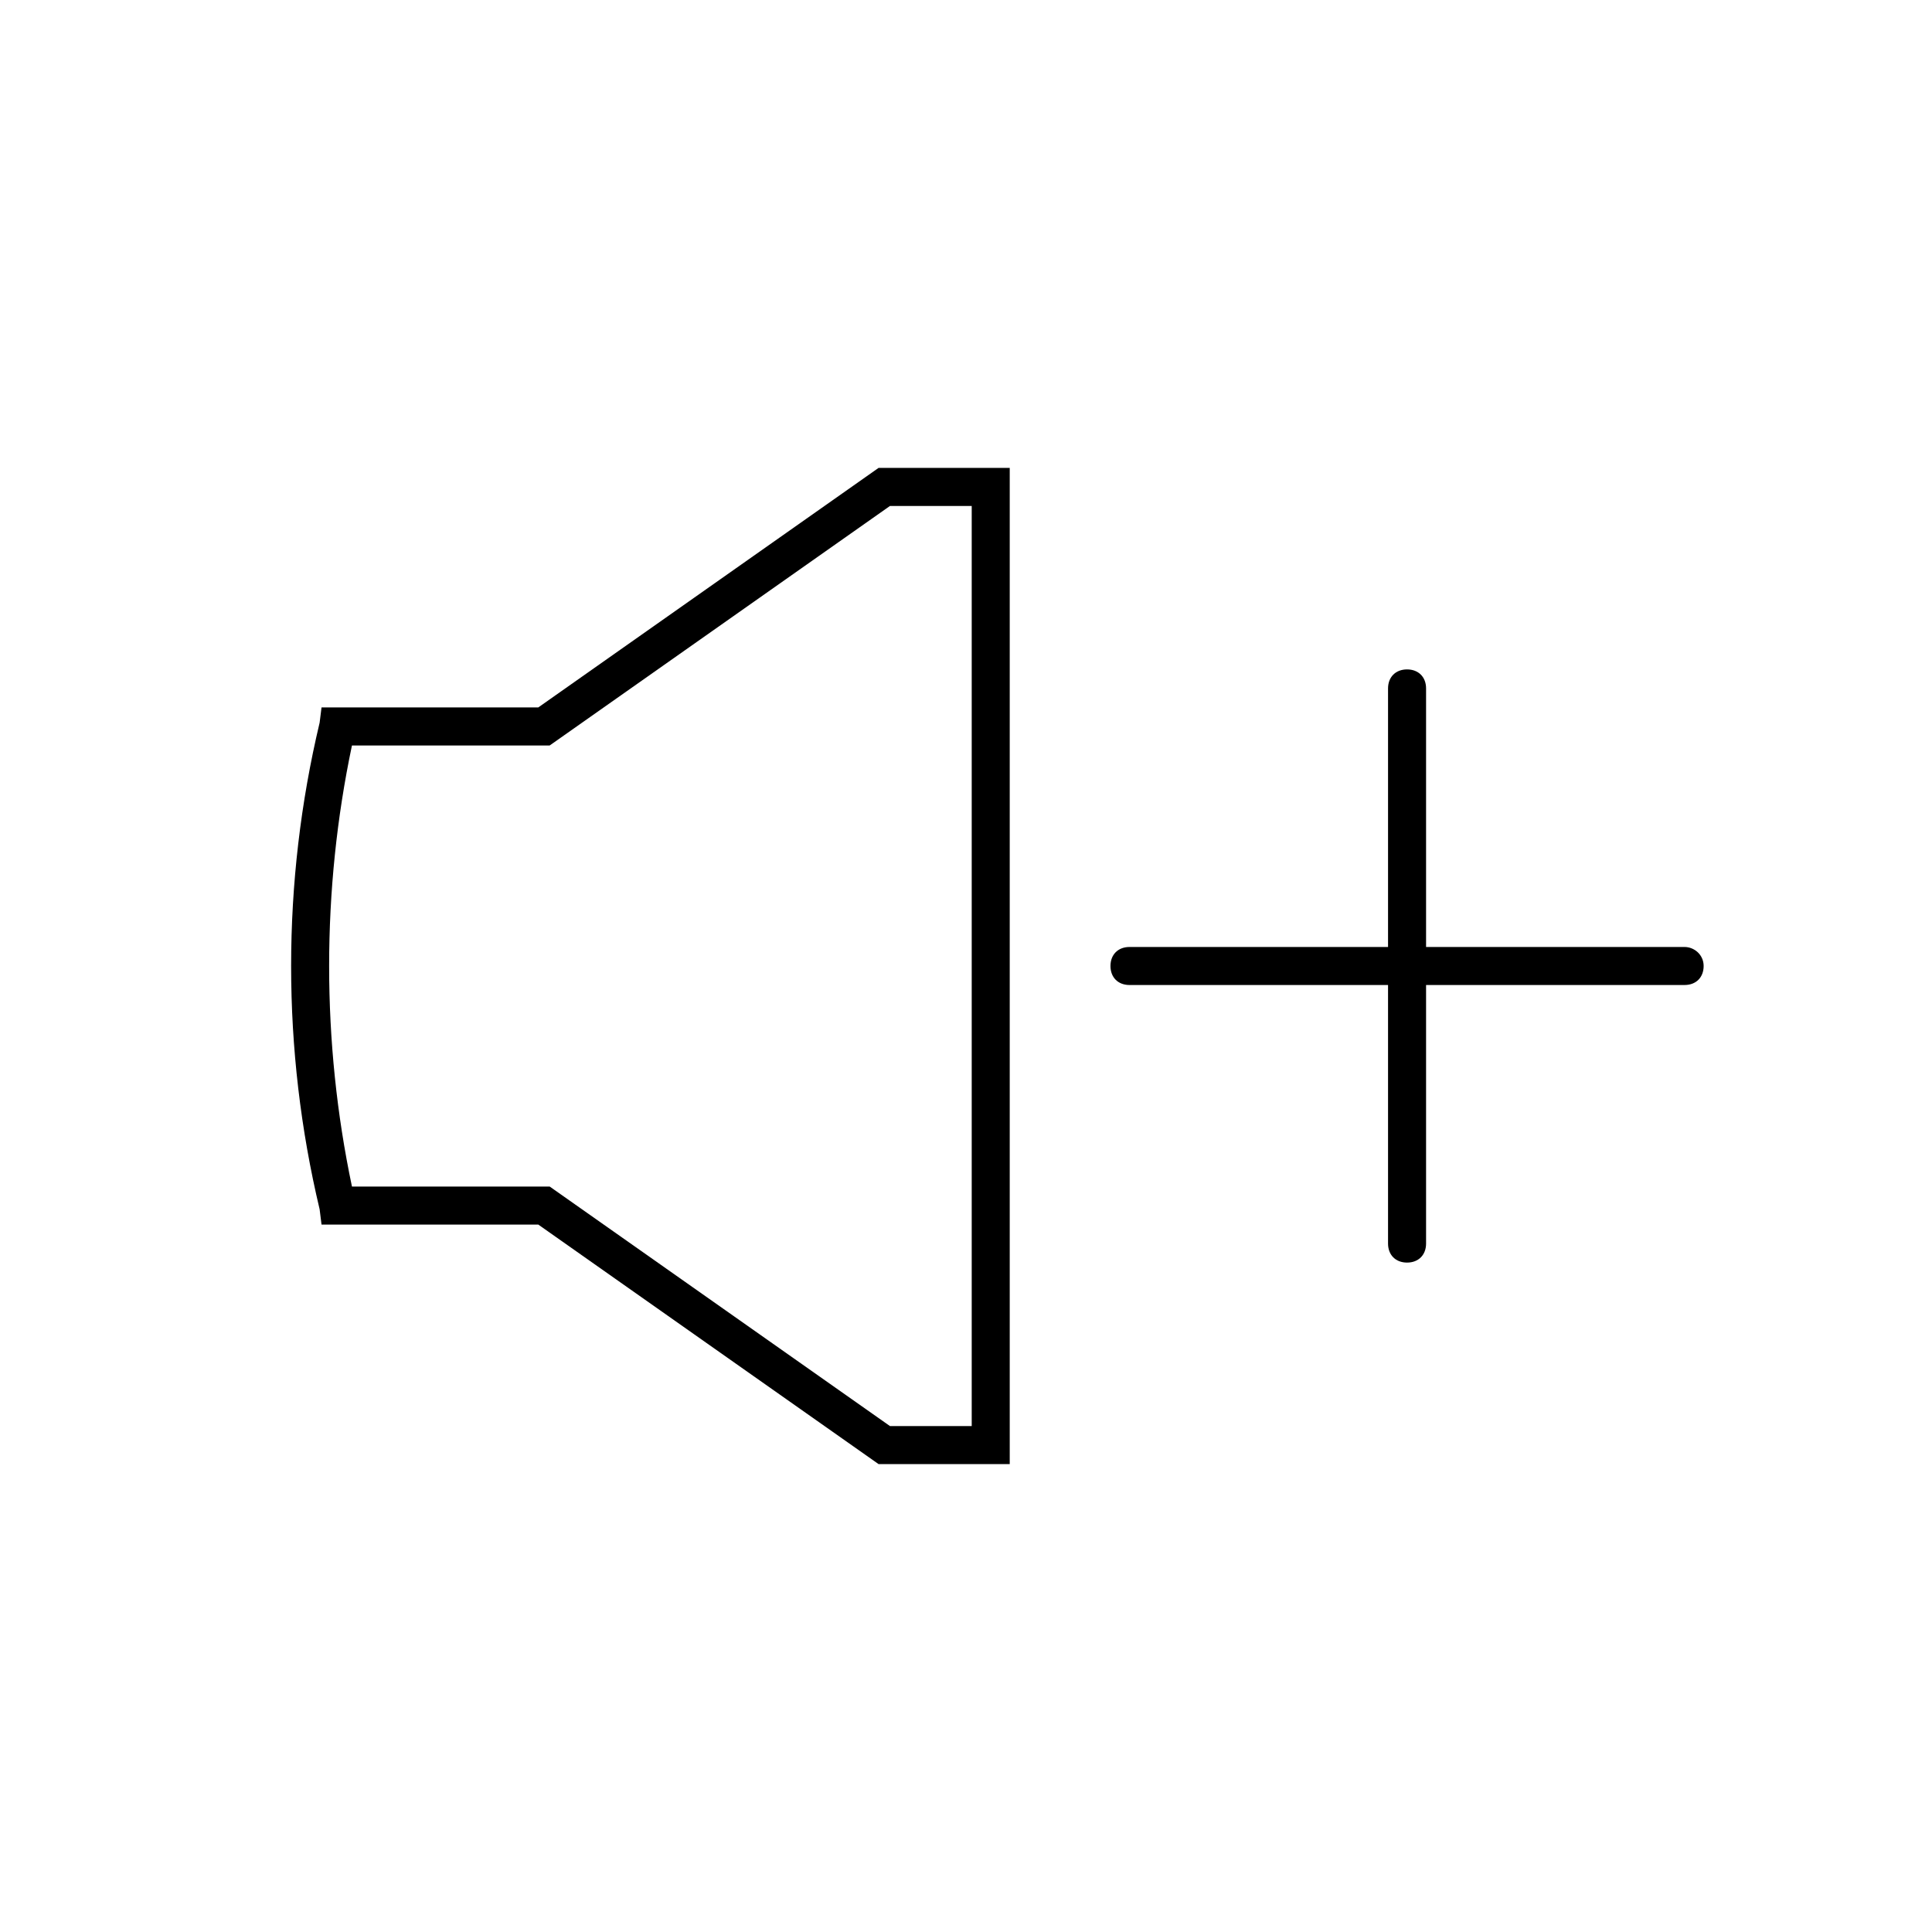 <?xml version="1.0" encoding="UTF-8"?>
<!-- The Best Svg Icon site in the world: iconSvg.co, Visit us! https://iconsvg.co -->
<svg fill="#000000" width="800px" height="800px" version="1.1" viewBox="144 144 512 512" xmlns="http://www.w3.org/2000/svg">
 <g>
  <path d="m229.21 468.52h57.434l90.184 63.48h34.762v-264h-34.762l-90.184 63.48h-57.434l-0.504 4.031c-10.074 42.32-10.074 86.656 0 128.97zm8.062-126.96h52.395l90.184-63.477h21.664v243.84h-21.664l-90.184-63.48h-52.395c-8.062-38.289-8.062-78.594 0-116.89z"/>
  <path d="m590.44 394.96h-68.516v-68.52c0-3.023-2.016-5.039-5.039-5.039-3.023 0-5.039 2.016-5.039 5.039v68.52h-68.52c-3.023 0-5.039 2.016-5.039 5.039s2.016 5.039 5.039 5.039h68.52v68.52c0 3.023 2.016 5.039 5.039 5.039 3.023 0 5.039-2.016 5.039-5.039v-68.523h68.52c3.023 0 5.039-2.016 5.039-5.039-0.004-3.019-2.523-5.035-5.043-5.035z"/>
 </g>
</svg>